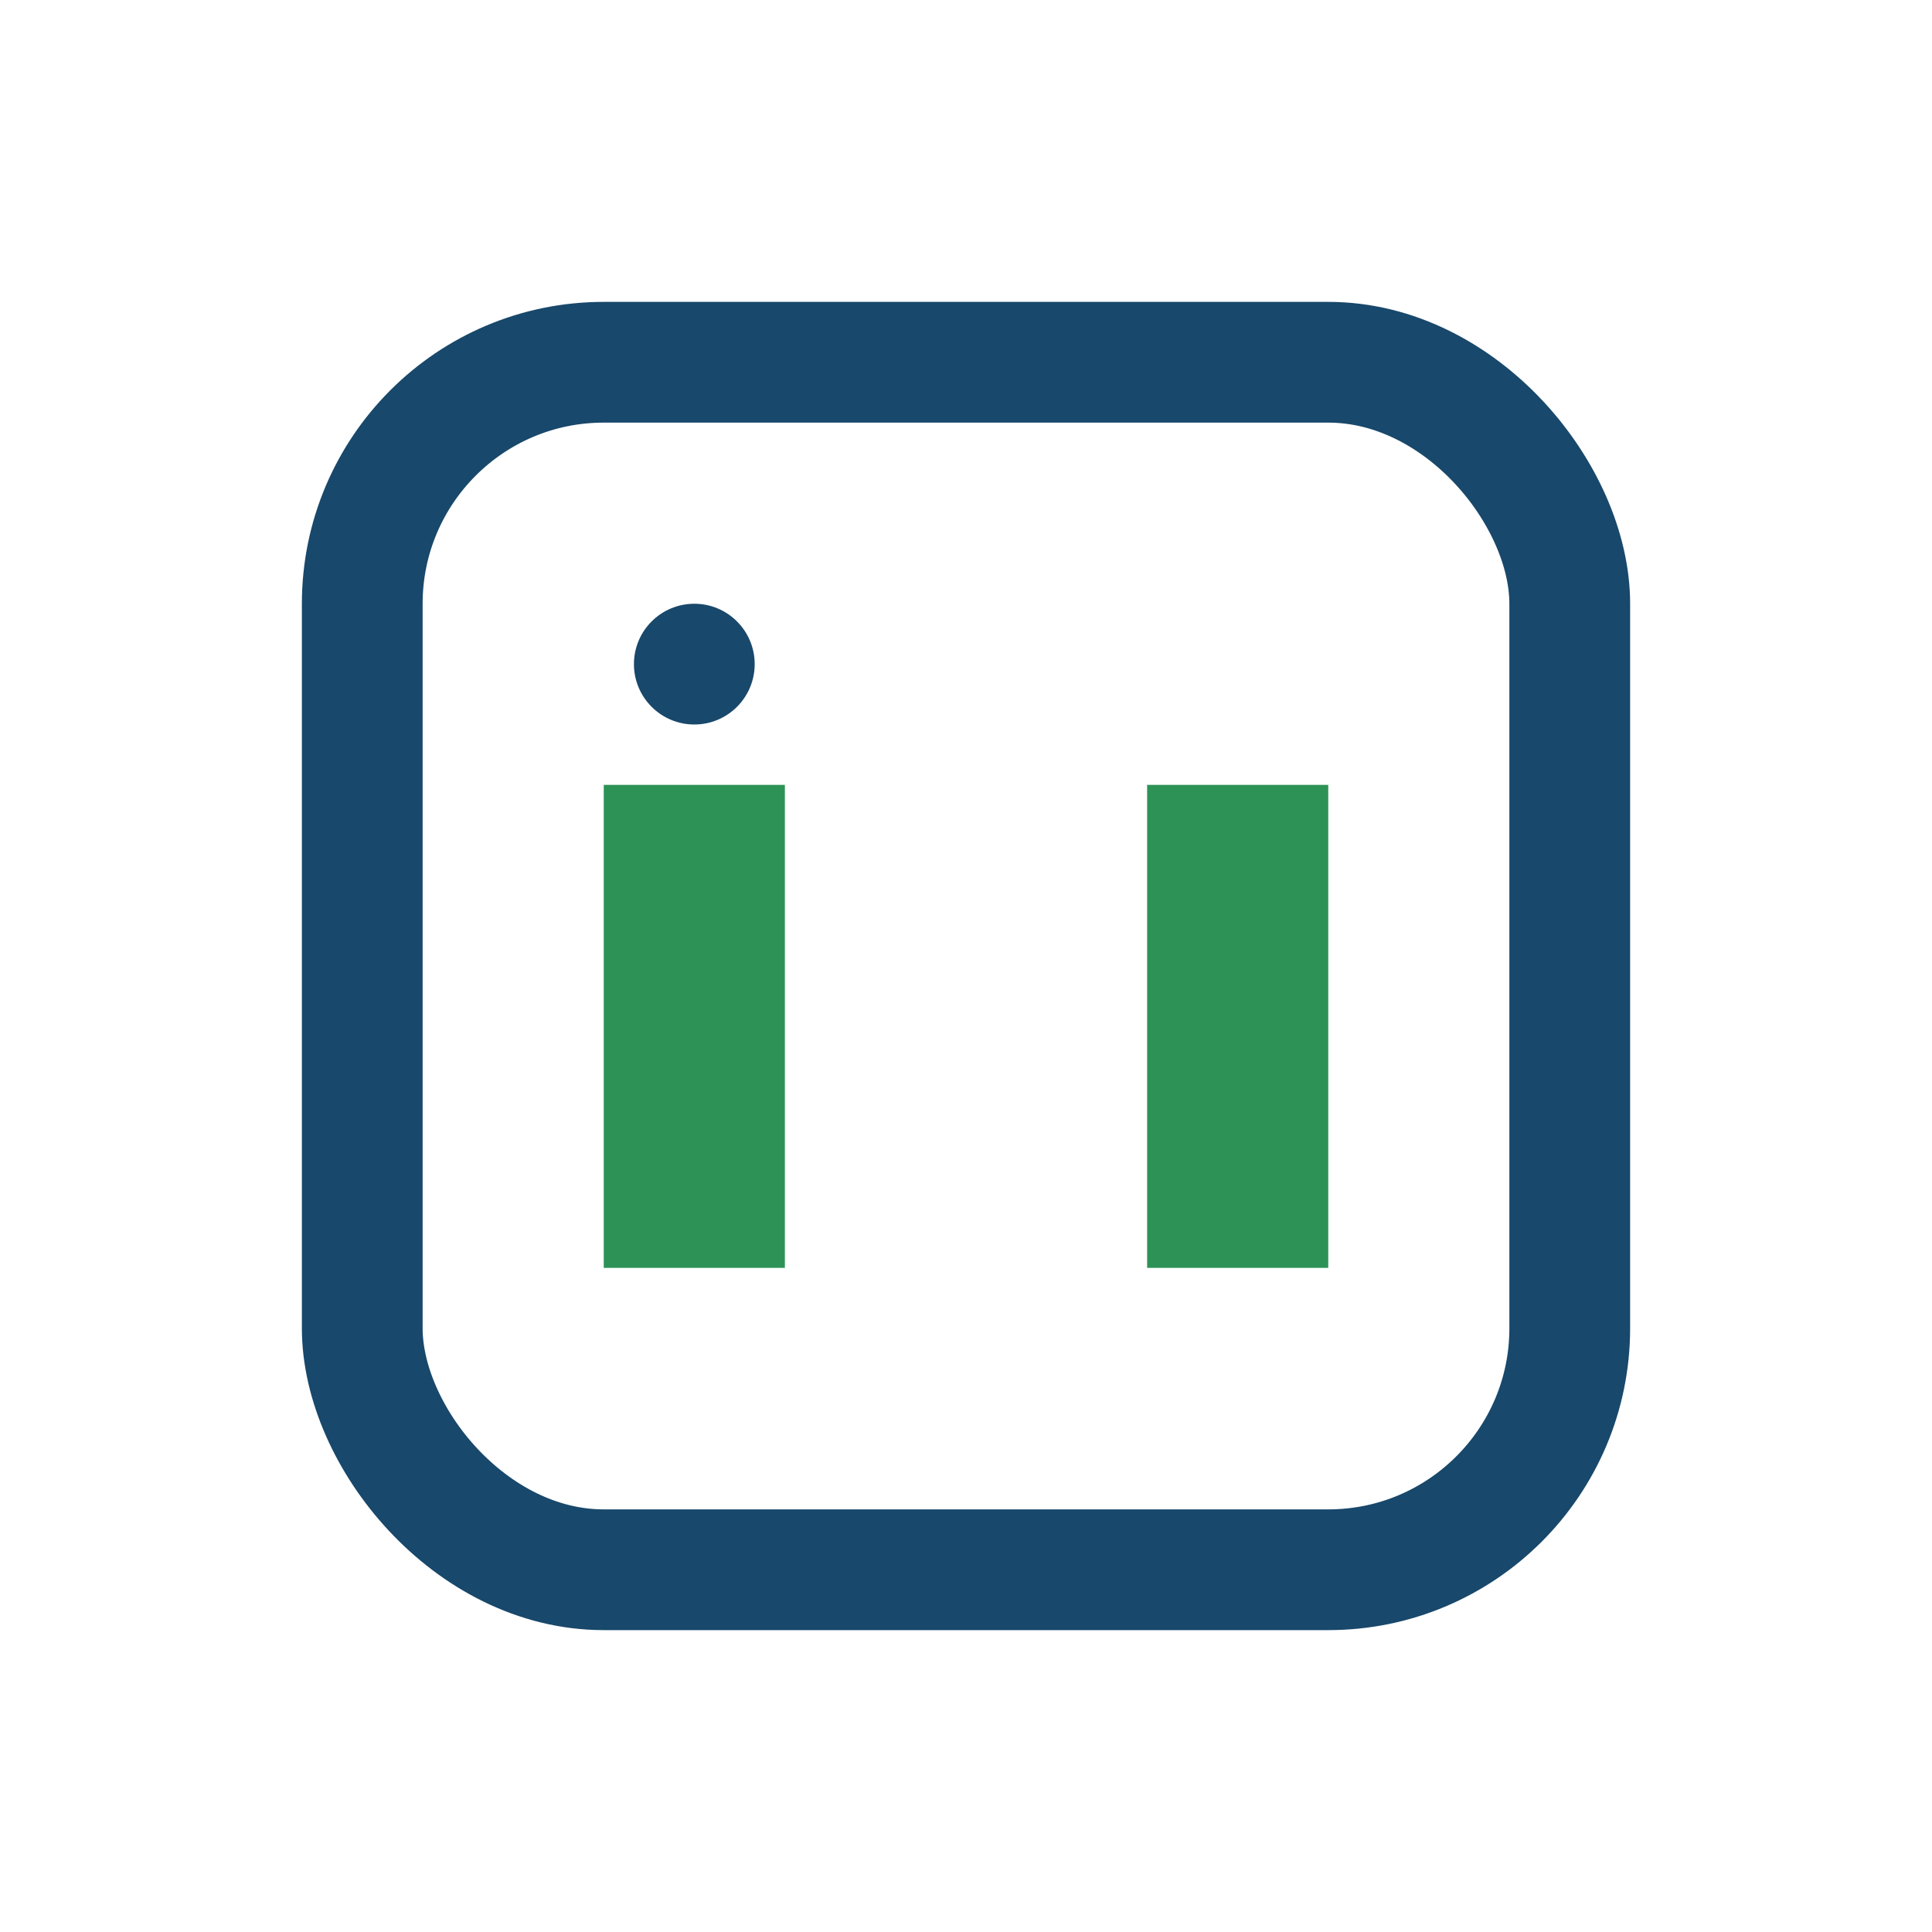 <?xml version="1.0" encoding="UTF-8"?>
<svg xmlns="http://www.w3.org/2000/svg" width="32" height="32" viewBox="0 0 32 32"><rect x="6" y="6" width="20" height="20" rx="4" fill="none" stroke="#18486B" stroke-width="2"/><rect x="10" y="13" width="3" height="8" fill="#2D9256"/><rect x="19" y="13" width="3" height="8" fill="#2D9256"/><circle cx="11.5" cy="11" r="1" fill="#18486B"/></svg>